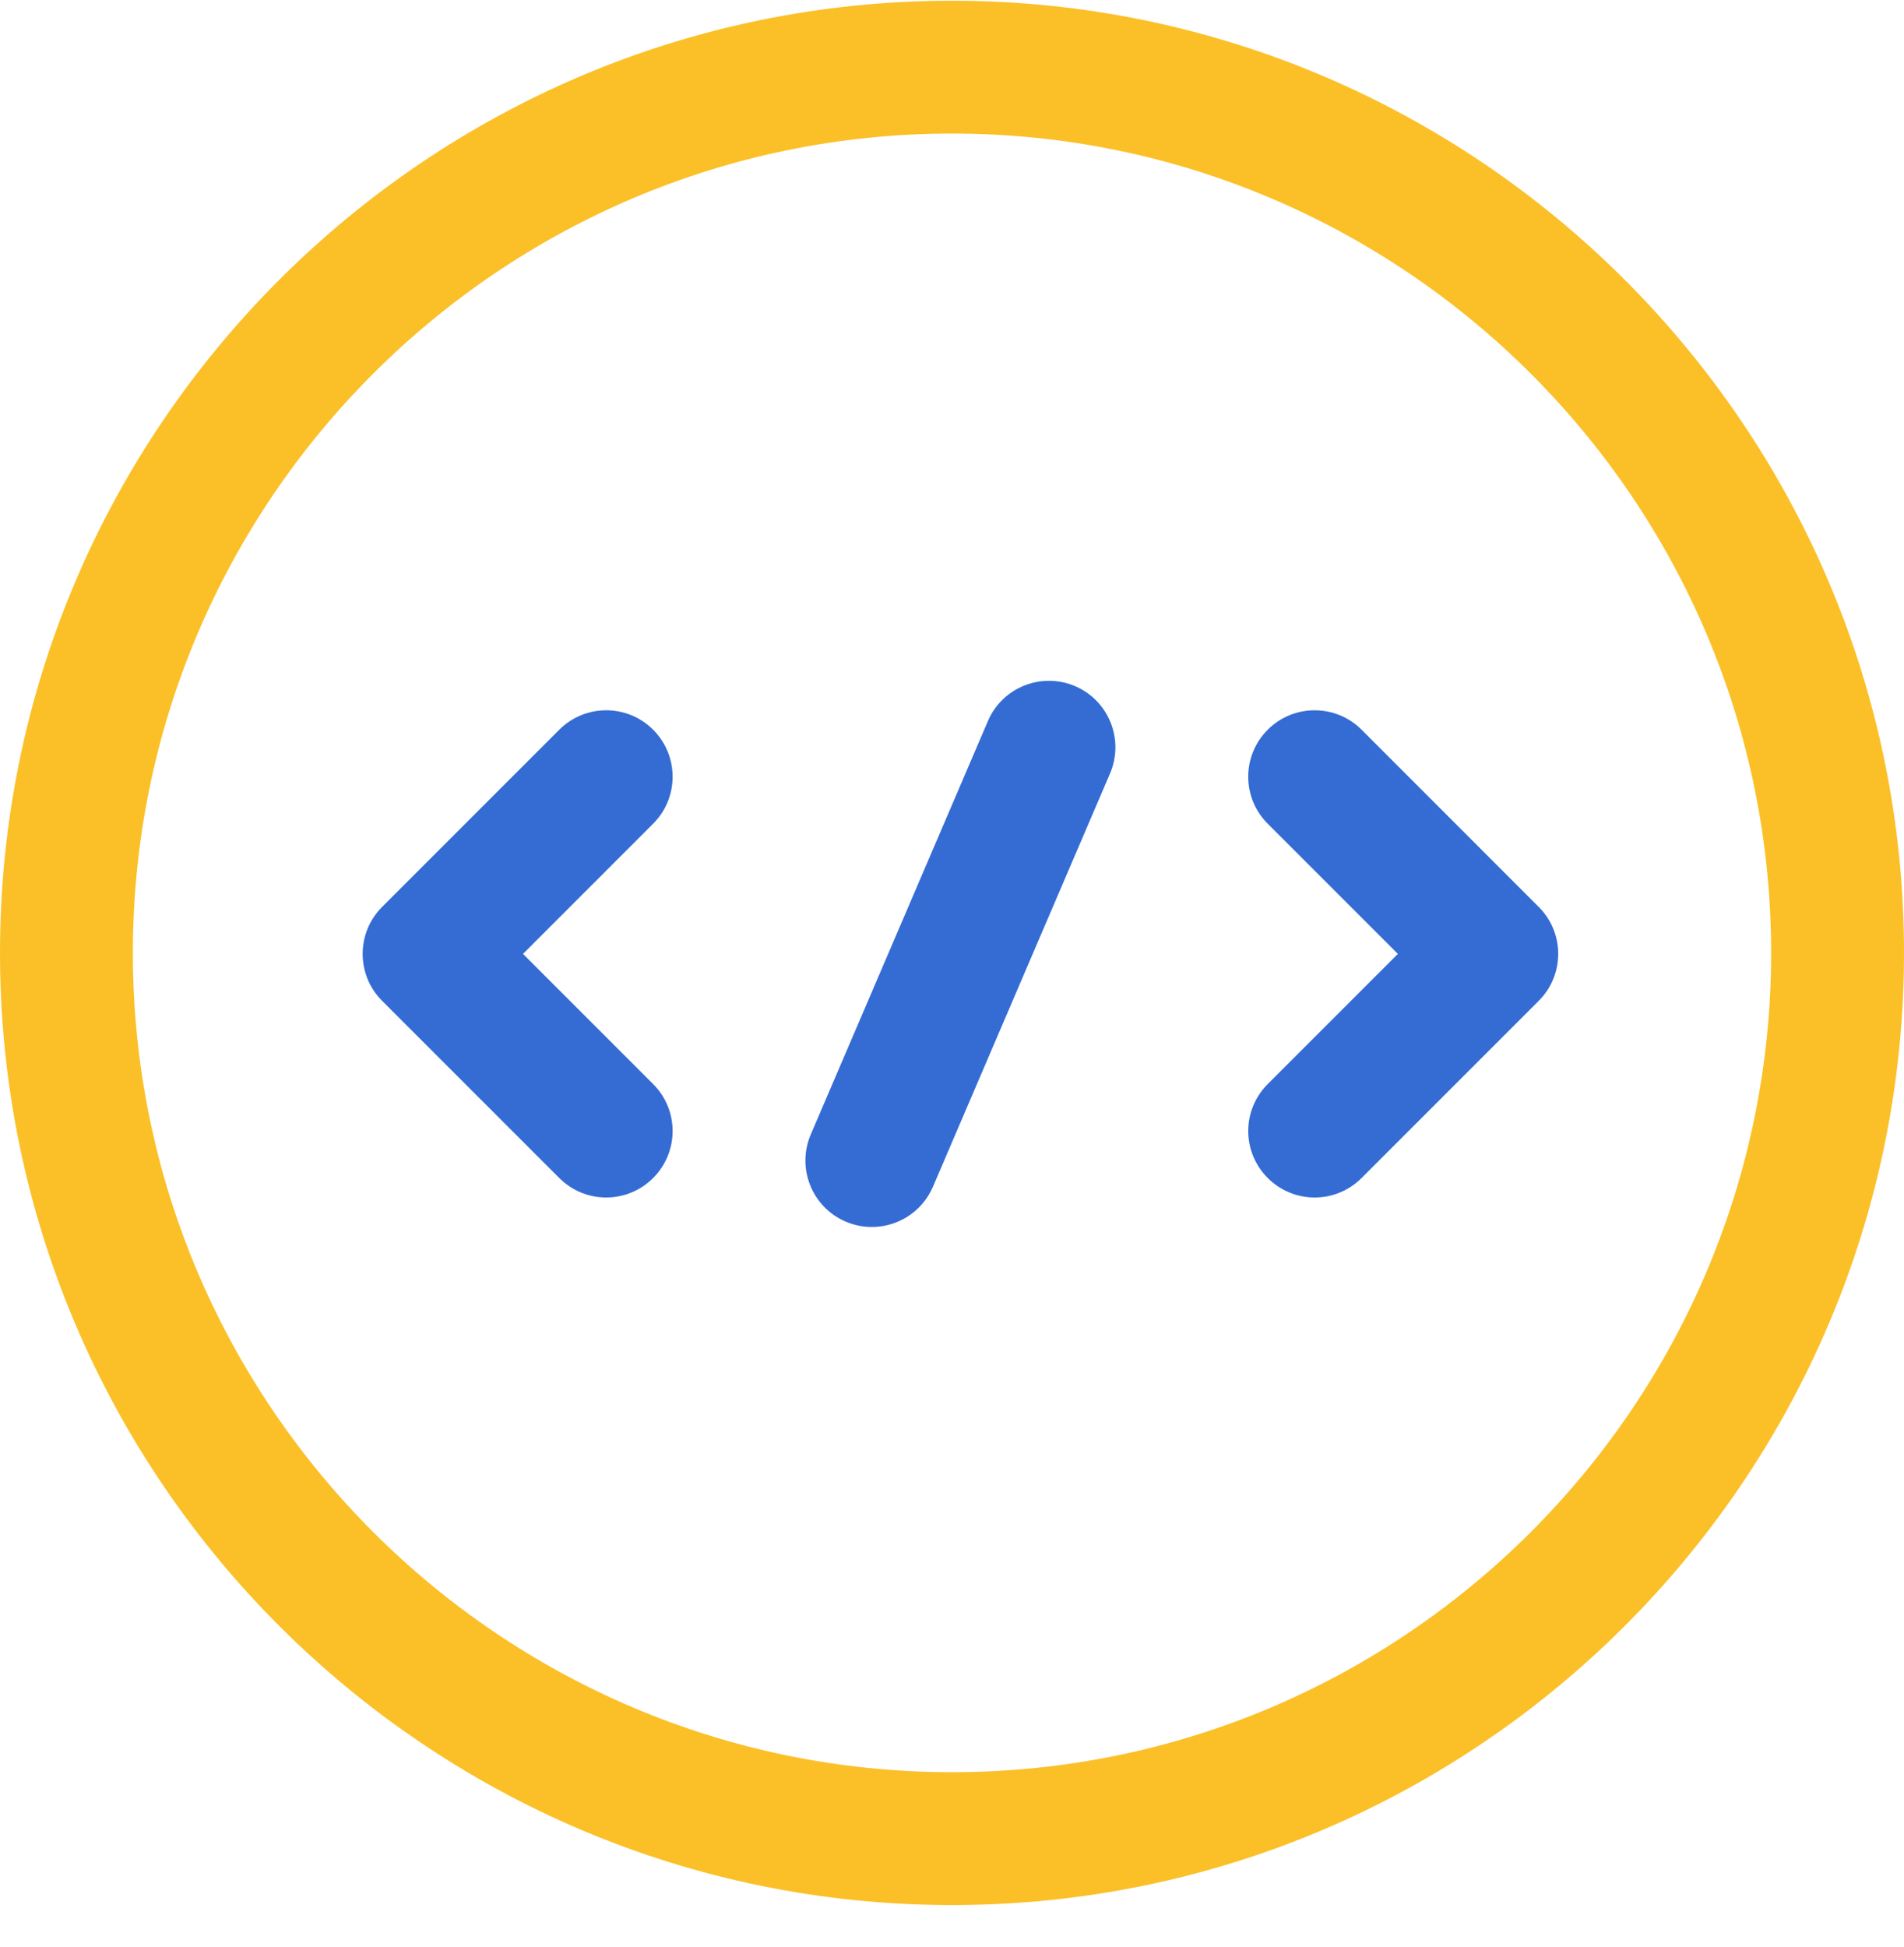 <svg width="45" height="46" viewBox="0 0 45 46" fill="none" xmlns="http://www.w3.org/2000/svg">
<path d="M45 22.517C45 34.923 34.907 45.017 22.5 45.017C10.093 45.017 0 34.923 0 22.517C0 10.11 10.093 0.017 22.5 0.017C34.907 0.017 45 10.11 45 22.517ZM41.86 22.517C41.86 11.841 33.175 3.156 22.5 3.156C11.825 3.156 3.14 11.841 3.14 22.517C3.14 33.192 11.825 41.877 22.5 41.877C33.175 41.877 41.86 33.192 41.86 22.517Z" fill="#FBC028"/>
<path d="M12.361 22.541L15.437 19.464C16.05 18.851 16.05 17.858 15.437 17.244C14.824 16.631 13.831 16.631 13.217 17.244L9.031 21.43C8.418 22.044 8.418 23.037 9.031 23.65L13.217 27.836C13.524 28.143 13.926 28.297 14.327 28.297C14.729 28.297 15.13 28.143 15.437 27.836C16.05 27.223 16.05 26.23 15.437 25.617L12.361 22.541Z" fill="#346CD4"/>
<path d="M32.181 17.244L36.367 21.431C36.981 22.044 36.981 23.037 36.367 23.65L32.181 27.836C31.875 28.143 31.473 28.297 31.071 28.297C30.67 28.297 30.268 28.143 29.962 27.836C29.348 27.223 29.348 26.23 29.962 25.617L33.038 22.541L29.961 19.464C29.348 18.851 29.348 17.858 29.961 17.244C30.574 16.631 31.568 16.631 32.181 17.244Z" fill="#346CD4"/>
<path d="M23.349 17.038C23.69 16.241 24.613 15.875 25.41 16.214C26.207 16.556 26.576 17.48 26.235 18.277L22.049 28.044C21.793 28.639 21.214 28.994 20.605 28.994C20.398 28.994 20.189 28.953 19.987 28.867C19.19 28.526 18.821 27.602 19.163 26.805L23.349 17.038Z" fill="#346CD4"/>
</svg>
